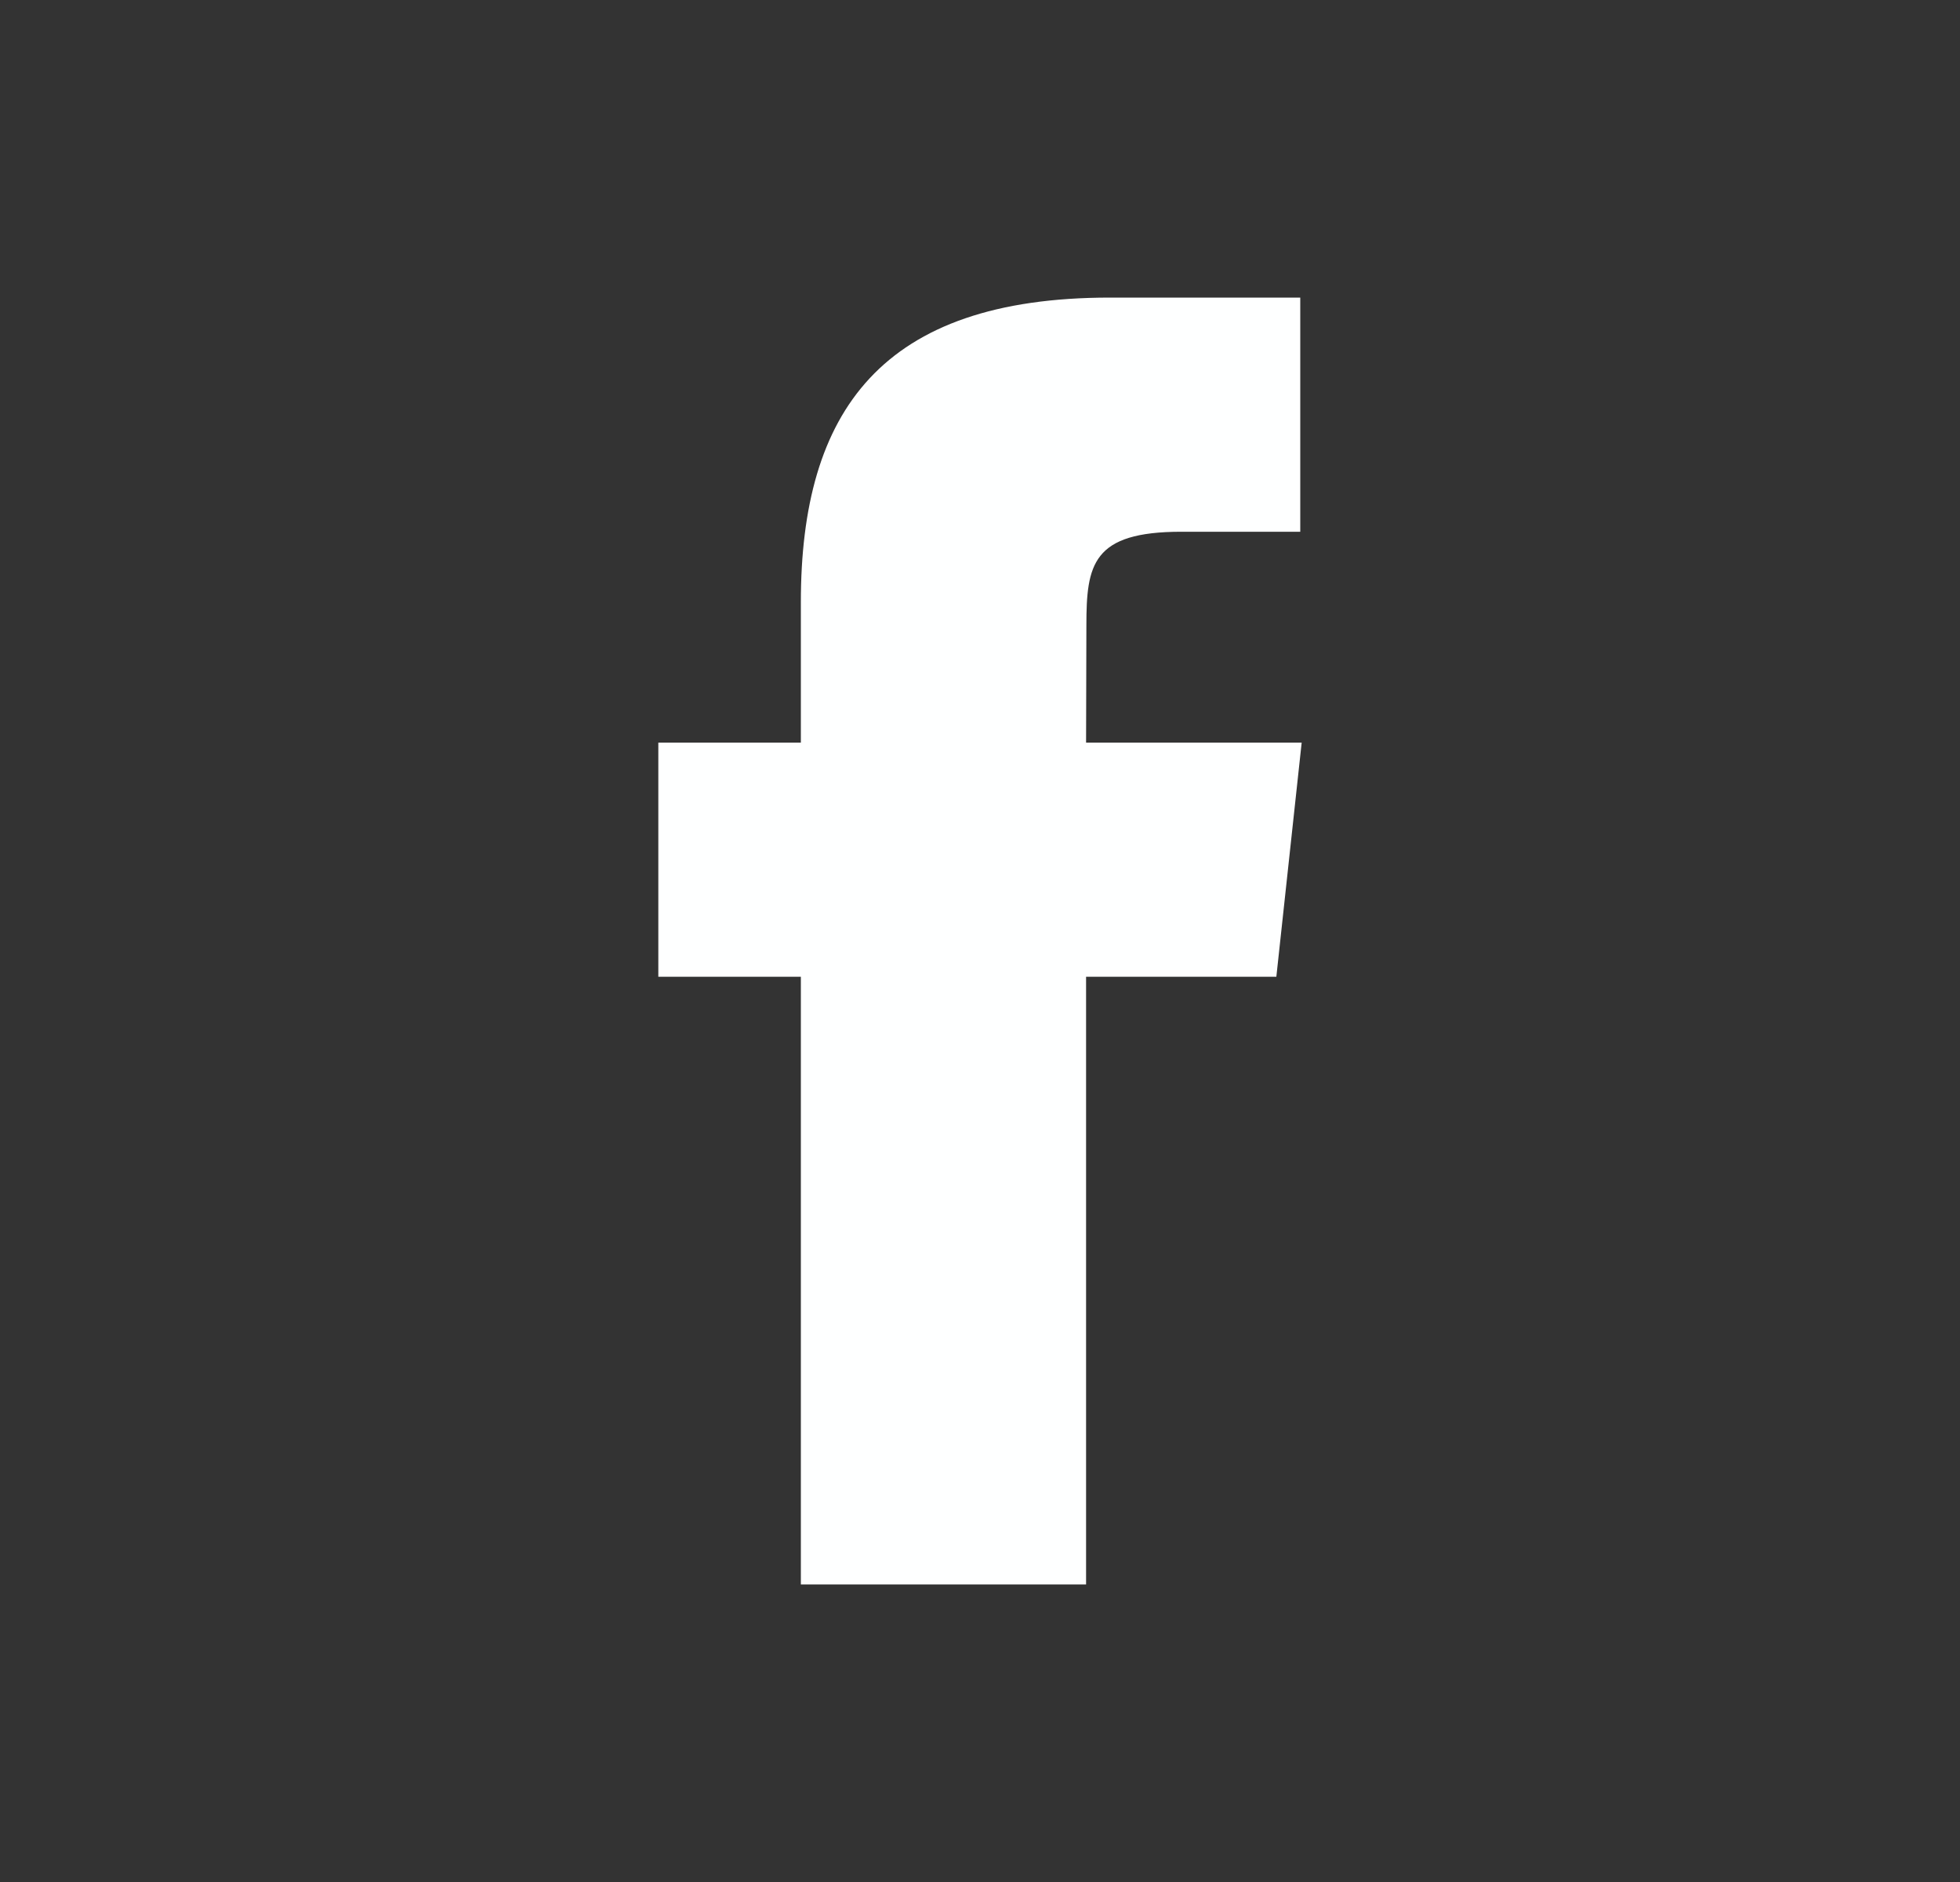 <svg width="25" height="24" viewBox="0 0 25 24" fill="none" xmlns="http://www.w3.org/2000/svg">
<rect x="0" y="0" width="25" height="24" fill="#333333" stroke="none"/>
<path fill-rule="evenodd" clip-rule="evenodd" d="M13.853 20.205H10.215V12.456H8.397V9.47H10.215V7.679C10.215 5.244 11.242 3.795 14.158 3.795H16.585V6.781H15.069C13.933 6.781 13.857 7.198 13.857 7.977L13.853 9.47H16.603L16.28 12.456H13.853V20.205Z" fill="#FEFFFF"/>
</svg>

